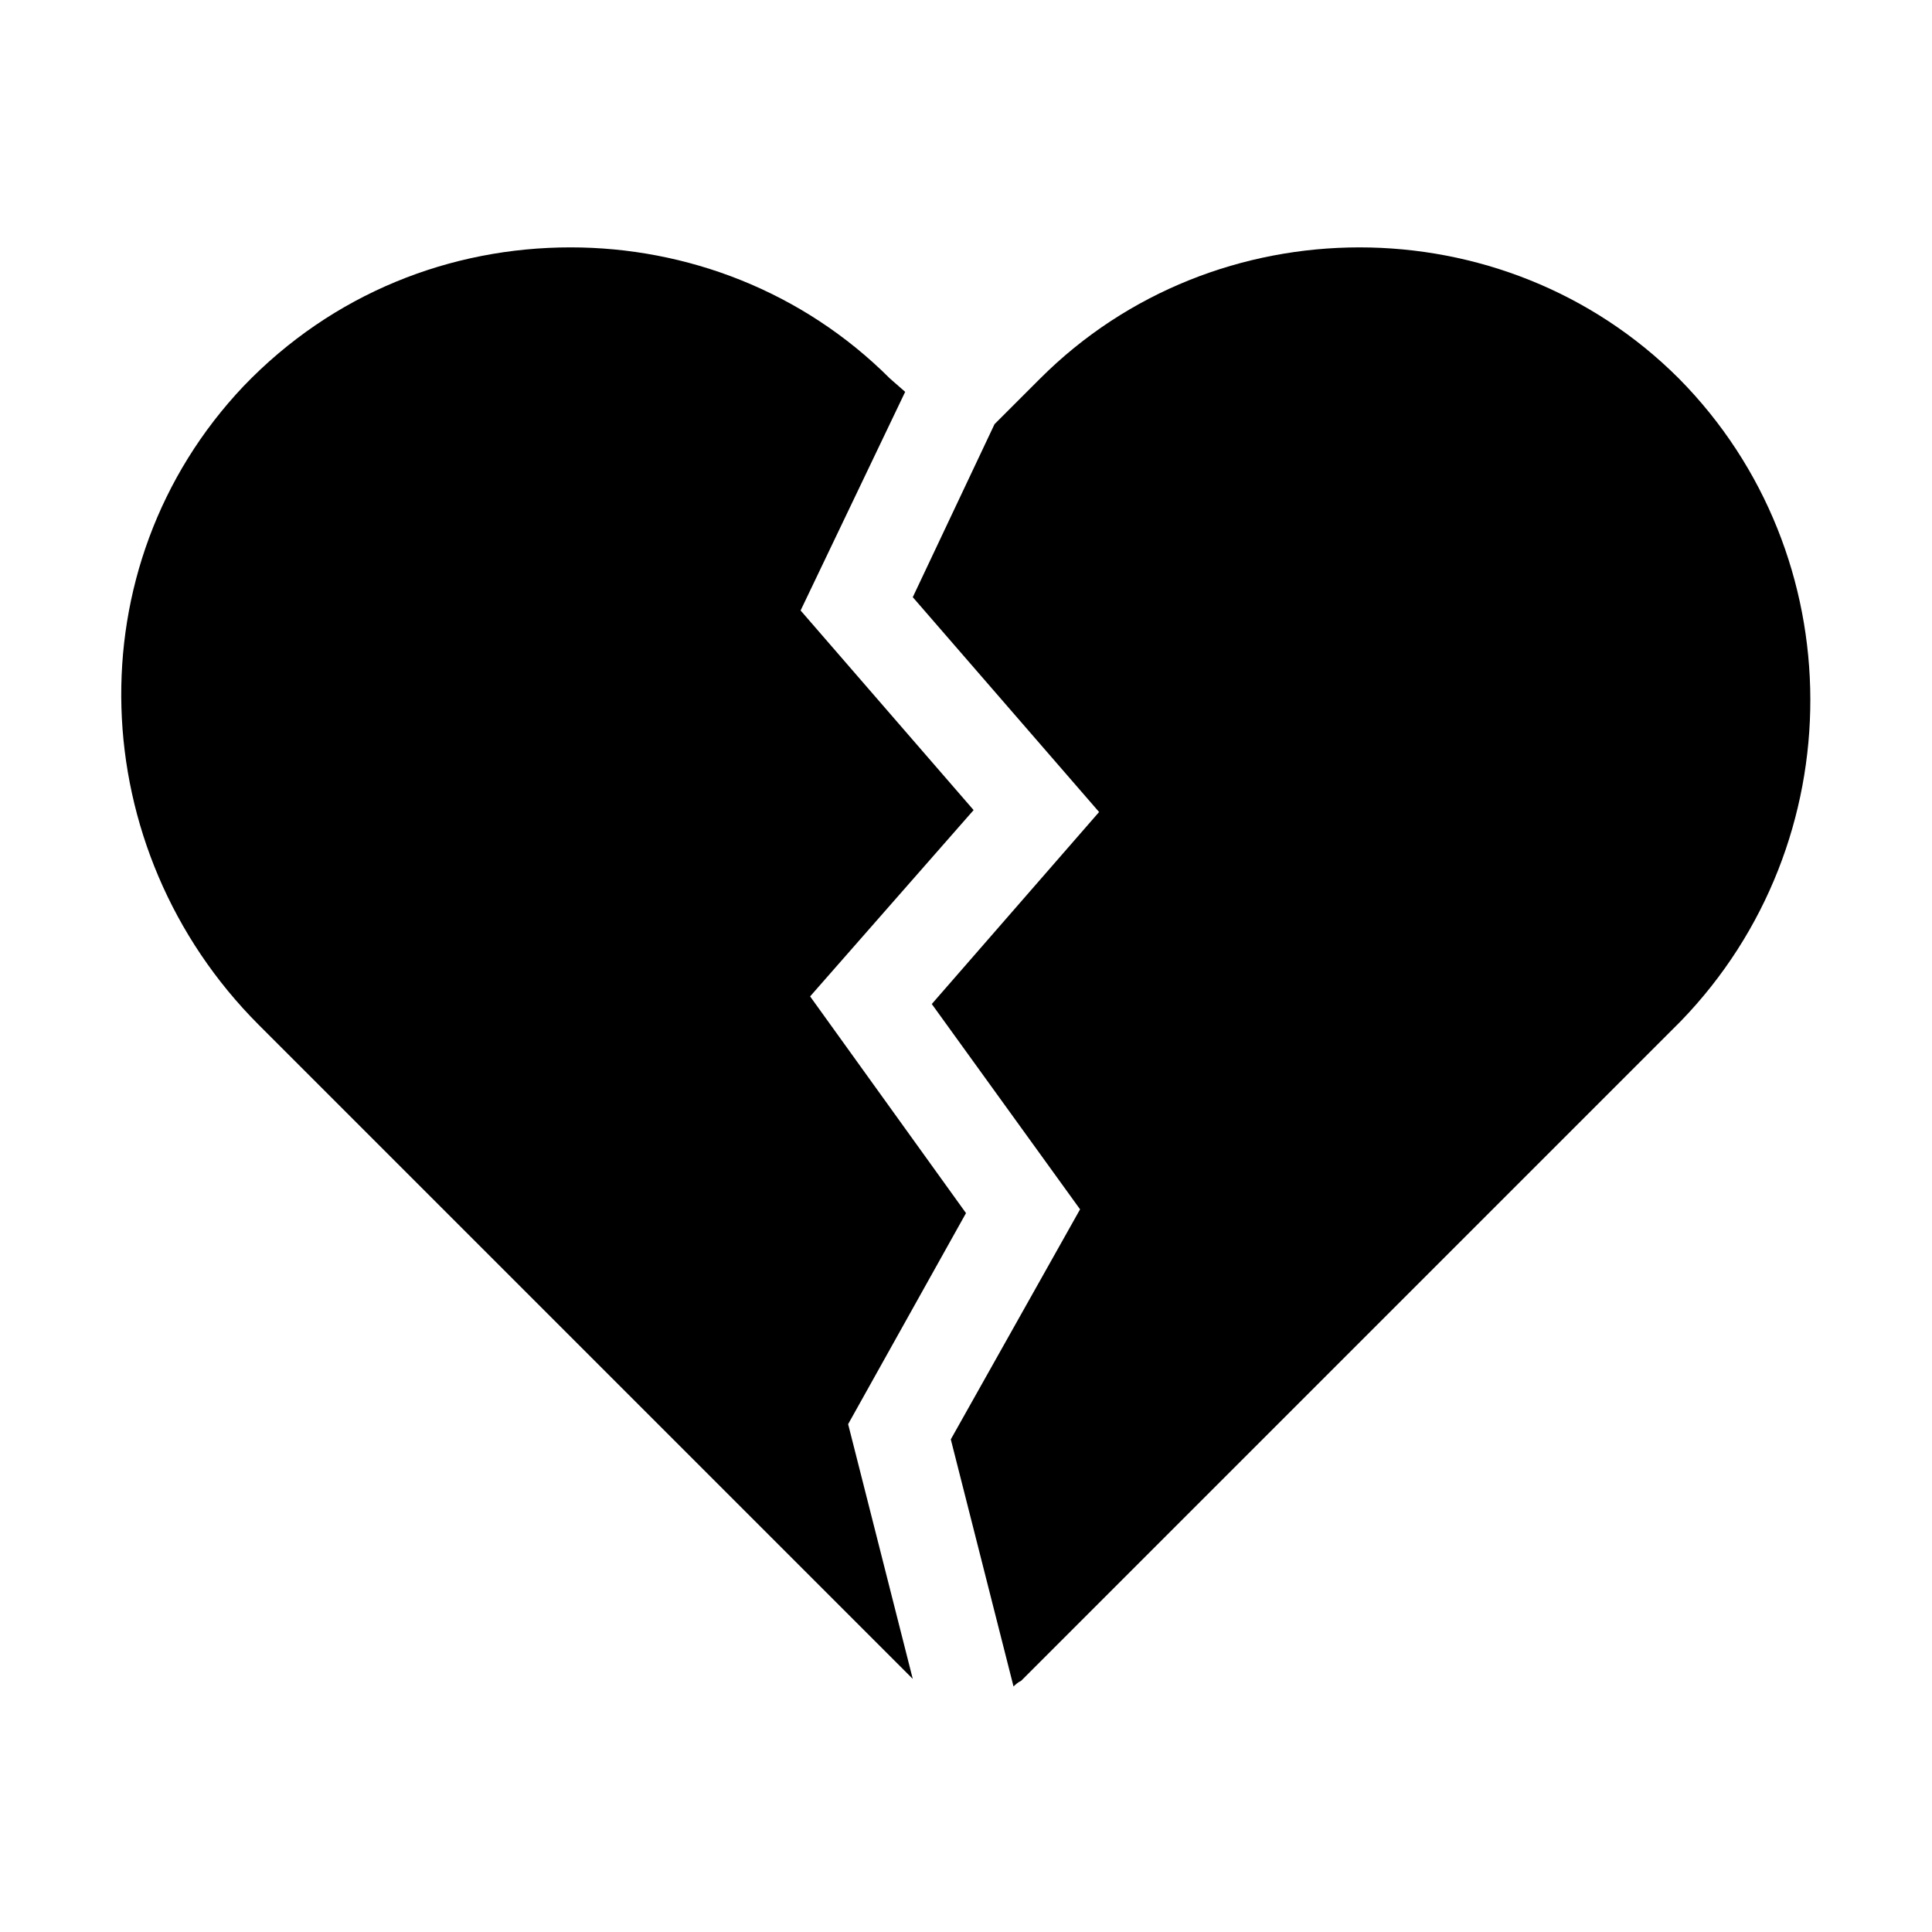 <?xml version="1.0" encoding="UTF-8"?>
<!-- The Best Svg Icon site in the world: iconSvg.co, Visit us! https://iconsvg.co -->
<svg fill="#000000" width="800px" height="800px" version="1.1" viewBox="144 144 512 512" xmlns="http://www.w3.org/2000/svg">
 <g>
  <path d="m400 465.49-41.312-57.434 43.328-49.375-45.848-52.898 27.711-57.938-4.031-3.527c-23.176-23.176-53.906-34.762-84.641-34.762-31.738 0-62.977 12.09-86.656 36.777-45.344 47.863-42.32 122.93 4.031 169.28l173.31 173.31-17.129-67.512z"/>
  <path d="m588.93 244.32c-23.176-23.176-53.906-34.762-84.641-34.762-30.73 0-61.465 11.586-84.641 34.762l-12.09 12.09-21.664 45.848 49.375 56.934-44.336 50.883 39.297 54.41-34.258 60.961 16.625 65.496c0.504-0.504 1.008-1.008 2.016-1.512l174.82-174.82c45.848-47.359 45.848-123.43-0.504-170.29z"/>
 </g>
</svg>
